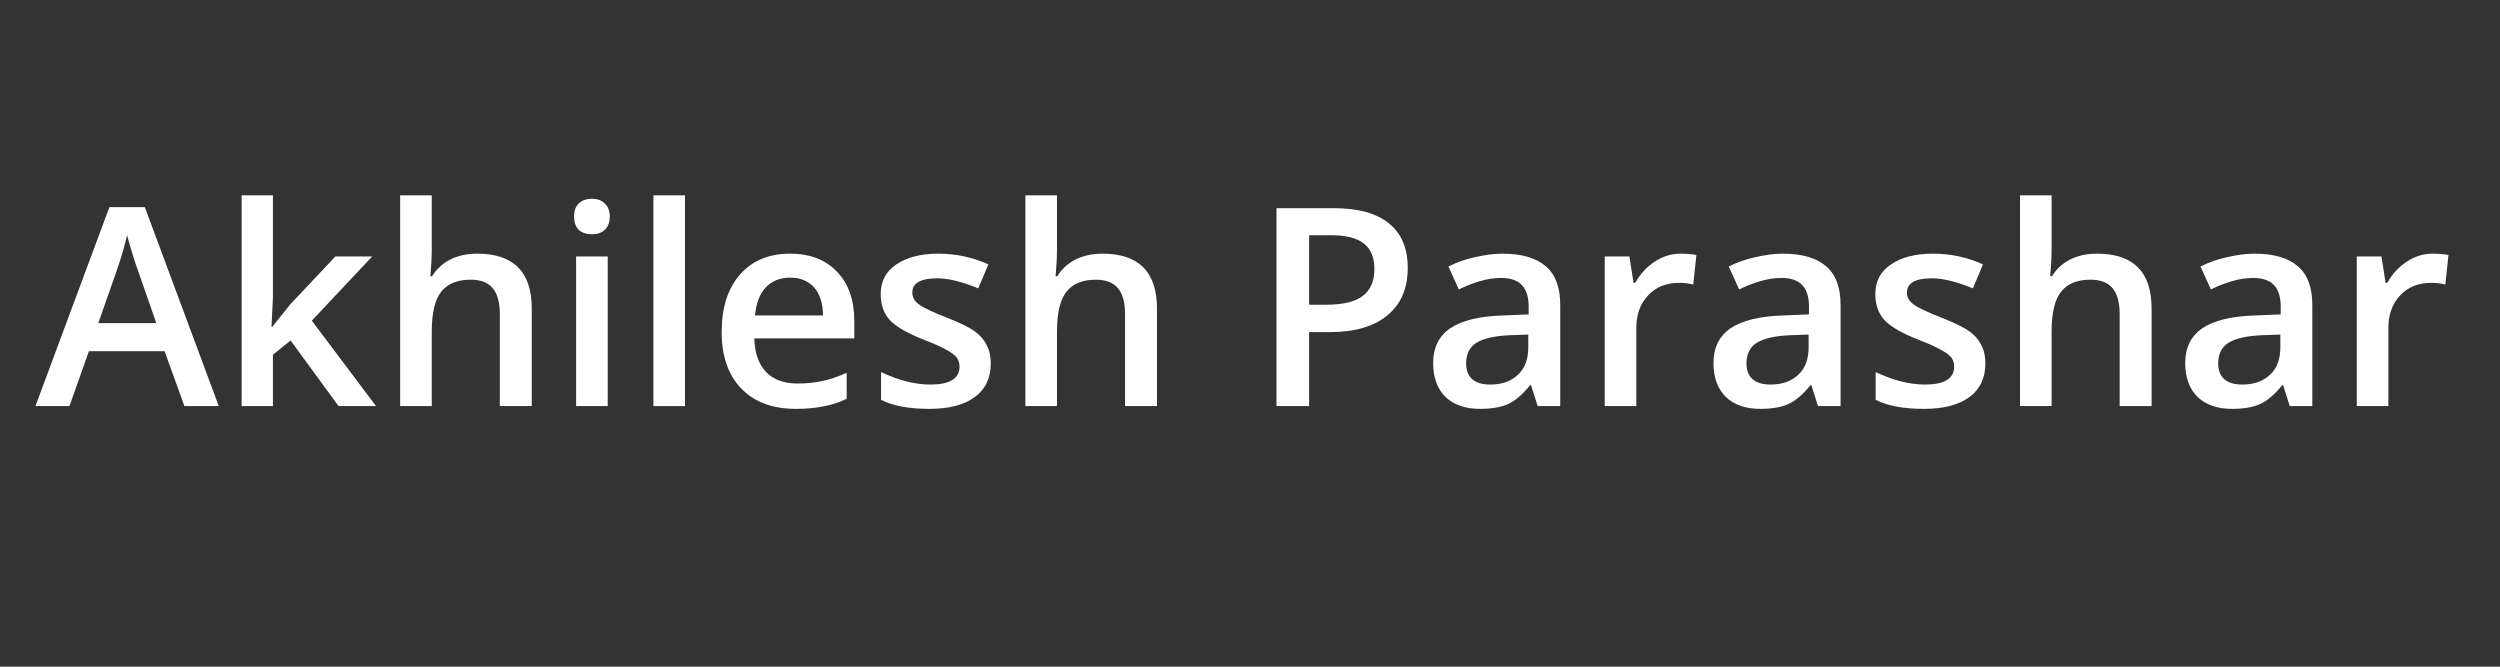 <svg xmlns="http://www.w3.org/2000/svg" xmlns:xlink="http://www.w3.org/1999/xlink" width="150" zoomAndPan="magnify" viewBox="0 0 112.5 30" height="40" preserveAspectRatio="xMidYMid meet" version="1.0"><rect x="0" y="0" width="112.5" height="30" fill="#333333" stroke="none"/><defs><g/><clipPath id="0ff0e58c3a"><path d="M 1.574 9 L 10 9 L 10 19 L 1.574 19 Z M 1.574 9 " clip-rule="nonzero"/></clipPath><clipPath id="e560ab832f"><path d="M 106 11 L 110.445 11 L 110.445 19 L 106 19 Z M 106 11 " clip-rule="nonzero"/></clipPath></defs><g clip-path="url(#0ff0e58c3a)"><g fill="#ffffff" fill-opacity="1"><g transform="translate(1.595, 18.274)"><g><path d="M 6.703 0 L 5.812 -2.469 L 2.406 -2.469 L 1.531 0 L 0 0 L 3.328 -8.953 L 4.922 -8.953 L 8.25 0 Z M 5.438 -3.734 L 4.594 -6.156 C 4.531 -6.32 4.445 -6.578 4.344 -6.922 C 4.238 -7.273 4.164 -7.531 4.125 -7.688 C 4.008 -7.188 3.848 -6.641 3.641 -6.047 L 2.828 -3.734 Z M 5.438 -3.734 "/></g></g></g></g><g fill="#ffffff" fill-opacity="1"><g transform="translate(9.843, 18.274)"><g><path d="M 2.406 -3.562 L 3.219 -4.578 L 5.25 -6.734 L 6.906 -6.734 L 4.188 -3.844 L 7.078 0 L 5.391 0 L 3.234 -2.953 L 2.438 -2.312 L 2.438 0 L 1.031 0 L 1.031 -9.484 L 2.438 -9.484 L 2.438 -4.859 L 2.375 -3.562 Z M 2.406 -3.562 "/></g></g></g><g fill="#ffffff" fill-opacity="1"><g transform="translate(16.976, 18.274)"><g><path d="M 6.953 0 L 5.516 0 L 5.516 -4.141 C 5.516 -4.66 5.41 -5.047 5.203 -5.297 C 4.992 -5.555 4.66 -5.688 4.203 -5.688 C 3.598 -5.688 3.156 -5.504 2.875 -5.141 C 2.594 -4.785 2.453 -4.188 2.453 -3.344 L 2.453 0 L 1.031 0 L 1.031 -9.484 L 2.453 -9.484 L 2.453 -7.078 C 2.453 -6.691 2.43 -6.281 2.391 -5.844 L 2.469 -5.844 C 2.664 -6.164 2.938 -6.414 3.281 -6.594 C 3.633 -6.77 4.039 -6.859 4.5 -6.859 C 6.133 -6.859 6.953 -6.035 6.953 -4.391 Z M 6.953 0 "/></g></g></g><g fill="#ffffff" fill-opacity="1"><g transform="translate(24.894, 18.274)"><g><path d="M 2.453 0 L 1.031 0 L 1.031 -6.734 L 2.453 -6.734 Z M 0.938 -8.531 C 0.938 -8.781 1.004 -8.973 1.141 -9.109 C 1.285 -9.254 1.488 -9.328 1.75 -9.328 C 2 -9.328 2.191 -9.254 2.328 -9.109 C 2.473 -8.973 2.547 -8.781 2.547 -8.531 C 2.547 -8.281 2.473 -8.082 2.328 -7.938 C 2.191 -7.801 2 -7.734 1.75 -7.734 C 1.488 -7.734 1.285 -7.801 1.141 -7.938 C 1.004 -8.082 0.938 -8.281 0.938 -8.531 Z M 0.938 -8.531 "/></g></g></g><g fill="#ffffff" fill-opacity="1"><g transform="translate(28.372, 18.274)"><g><path d="M 2.453 0 L 1.031 0 L 1.031 -9.484 L 2.453 -9.484 Z M 2.453 0 "/></g></g></g><g fill="#ffffff" fill-opacity="1"><g transform="translate(31.85, 18.274)"><g><path d="M 3.969 0.125 C 2.914 0.125 2.094 -0.18 1.5 -0.797 C 0.914 -1.41 0.625 -2.254 0.625 -3.328 C 0.625 -4.422 0.895 -5.281 1.438 -5.906 C 1.988 -6.539 2.742 -6.859 3.703 -6.859 C 4.598 -6.859 5.301 -6.586 5.812 -6.047 C 6.332 -5.516 6.594 -4.773 6.594 -3.828 L 6.594 -3.047 L 2.094 -3.047 C 2.113 -2.391 2.289 -1.883 2.625 -1.531 C 2.957 -1.188 3.426 -1.016 4.031 -1.016 C 4.438 -1.016 4.805 -1.051 5.141 -1.125 C 5.484 -1.195 5.852 -1.32 6.25 -1.5 L 6.25 -0.328 C 5.906 -0.16 5.551 -0.047 5.188 0.016 C 4.832 0.086 4.426 0.125 3.969 0.125 Z M 3.703 -5.781 C 3.254 -5.781 2.891 -5.633 2.609 -5.344 C 2.336 -5.051 2.176 -4.629 2.125 -4.078 L 5.188 -4.078 C 5.176 -4.641 5.039 -5.062 4.781 -5.344 C 4.52 -5.633 4.16 -5.781 3.703 -5.781 Z M 3.703 -5.781 "/></g></g></g><g fill="#ffffff" fill-opacity="1"><g transform="translate(39.038, 18.274)"><g><path d="M 5.547 -1.922 C 5.547 -1.266 5.305 -0.758 4.828 -0.406 C 4.348 -0.051 3.664 0.125 2.781 0.125 C 1.875 0.125 1.148 -0.008 0.609 -0.281 L 0.609 -1.531 C 1.398 -1.156 2.141 -0.969 2.828 -0.969 C 3.703 -0.969 4.141 -1.238 4.141 -1.781 C 4.141 -1.945 4.094 -2.086 4 -2.203 C 3.906 -2.316 3.742 -2.43 3.516 -2.547 C 3.297 -2.672 2.984 -2.812 2.578 -2.969 C 1.805 -3.27 1.281 -3.57 1 -3.875 C 0.727 -4.176 0.594 -4.566 0.594 -5.047 C 0.594 -5.617 0.828 -6.062 1.297 -6.375 C 1.766 -6.695 2.395 -6.859 3.188 -6.859 C 3.988 -6.859 4.738 -6.695 5.438 -6.375 L 4.984 -5.297 C 4.254 -5.598 3.641 -5.75 3.141 -5.75 C 2.391 -5.75 2.016 -5.535 2.016 -5.109 C 2.016 -4.898 2.113 -4.723 2.312 -4.578 C 2.508 -4.43 2.938 -4.227 3.594 -3.969 C 4.156 -3.75 4.562 -3.551 4.812 -3.375 C 5.062 -3.195 5.242 -2.988 5.359 -2.75 C 5.484 -2.52 5.547 -2.242 5.547 -1.922 Z M 5.547 -1.922 "/></g></g></g><g fill="#ffffff" fill-opacity="1"><g transform="translate(45.111, 18.274)"><g><path d="M 6.953 0 L 5.516 0 L 5.516 -4.141 C 5.516 -4.66 5.41 -5.047 5.203 -5.297 C 4.992 -5.555 4.66 -5.688 4.203 -5.688 C 3.598 -5.688 3.156 -5.504 2.875 -5.141 C 2.594 -4.785 2.453 -4.188 2.453 -3.344 L 2.453 0 L 1.031 0 L 1.031 -9.484 L 2.453 -9.484 L 2.453 -7.078 C 2.453 -6.691 2.43 -6.281 2.391 -5.844 L 2.469 -5.844 C 2.664 -6.164 2.938 -6.414 3.281 -6.594 C 3.633 -6.77 4.039 -6.859 4.5 -6.859 C 6.133 -6.859 6.953 -6.035 6.953 -4.391 Z M 6.953 0 "/></g></g></g><g fill="#ffffff" fill-opacity="1"><g transform="translate(53.029, 18.274)"><g/></g></g><g fill="#ffffff" fill-opacity="1"><g transform="translate(56.27, 18.274)"><g><path d="M 7.078 -6.219 C 7.078 -5.289 6.77 -4.578 6.156 -4.078 C 5.551 -3.578 4.688 -3.328 3.562 -3.328 L 2.641 -3.328 L 2.641 0 L 1.172 0 L 1.172 -8.906 L 3.75 -8.906 C 4.852 -8.906 5.68 -8.676 6.234 -8.219 C 6.797 -7.77 7.078 -7.102 7.078 -6.219 Z M 2.641 -4.562 L 3.406 -4.562 C 4.156 -4.562 4.703 -4.691 5.047 -4.953 C 5.398 -5.211 5.578 -5.617 5.578 -6.172 C 5.578 -6.68 5.422 -7.062 5.109 -7.312 C 4.797 -7.562 4.305 -7.688 3.641 -7.688 L 2.641 -7.688 Z M 2.641 -4.562 "/></g></g></g><g fill="#ffffff" fill-opacity="1"><g transform="translate(63.945, 18.274)"><g><path d="M 5.25 0 L 4.953 -0.938 L 4.906 -0.938 C 4.582 -0.531 4.254 -0.25 3.922 -0.094 C 3.598 0.051 3.176 0.125 2.656 0.125 C 2 0.125 1.484 -0.051 1.109 -0.406 C 0.734 -0.77 0.547 -1.281 0.547 -1.938 C 0.547 -2.625 0.801 -3.145 1.312 -3.5 C 1.832 -3.852 2.625 -4.047 3.688 -4.078 L 4.844 -4.125 L 4.844 -4.484 C 4.844 -4.91 4.742 -5.227 4.547 -5.438 C 4.348 -5.656 4.035 -5.766 3.609 -5.766 C 3.266 -5.766 2.93 -5.711 2.609 -5.609 C 2.297 -5.516 1.992 -5.395 1.703 -5.25 L 1.234 -6.281 C 1.598 -6.469 2 -6.609 2.438 -6.703 C 2.875 -6.805 3.285 -6.859 3.672 -6.859 C 4.523 -6.859 5.172 -6.672 5.609 -6.297 C 6.047 -5.93 6.266 -5.348 6.266 -4.547 L 6.266 0 Z M 3.109 -0.969 C 3.629 -0.969 4.047 -1.113 4.359 -1.406 C 4.672 -1.695 4.828 -2.109 4.828 -2.641 L 4.828 -3.219 L 3.969 -3.188 C 3.289 -3.156 2.797 -3.039 2.484 -2.844 C 2.18 -2.645 2.031 -2.336 2.031 -1.922 C 2.031 -1.617 2.117 -1.383 2.297 -1.219 C 2.484 -1.051 2.754 -0.969 3.109 -0.969 Z M 3.109 -0.969 "/></g></g></g><g fill="#ffffff" fill-opacity="1"><g transform="translate(71.181, 18.274)"><g><path d="M 4.438 -6.859 C 4.727 -6.859 4.969 -6.836 5.156 -6.797 L 5.016 -5.469 C 4.816 -5.52 4.609 -5.547 4.391 -5.547 C 3.805 -5.547 3.336 -5.359 2.984 -4.984 C 2.629 -4.609 2.453 -4.117 2.453 -3.516 L 2.453 0 L 1.031 0 L 1.031 -6.734 L 2.141 -6.734 L 2.328 -5.547 L 2.406 -5.547 C 2.633 -5.953 2.926 -6.27 3.281 -6.5 C 3.645 -6.738 4.031 -6.859 4.438 -6.859 Z M 4.438 -6.859 "/></g></g></g><g fill="#ffffff" fill-opacity="1"><g transform="translate(76.56, 18.274)"><g><path d="M 5.25 0 L 4.953 -0.938 L 4.906 -0.938 C 4.582 -0.531 4.254 -0.25 3.922 -0.094 C 3.598 0.051 3.176 0.125 2.656 0.125 C 2 0.125 1.484 -0.051 1.109 -0.406 C 0.734 -0.77 0.547 -1.281 0.547 -1.938 C 0.547 -2.625 0.801 -3.145 1.312 -3.5 C 1.832 -3.852 2.625 -4.047 3.688 -4.078 L 4.844 -4.125 L 4.844 -4.484 C 4.844 -4.91 4.742 -5.227 4.547 -5.438 C 4.348 -5.656 4.035 -5.766 3.609 -5.766 C 3.266 -5.766 2.93 -5.711 2.609 -5.609 C 2.297 -5.516 1.992 -5.395 1.703 -5.25 L 1.234 -6.281 C 1.598 -6.469 2 -6.609 2.438 -6.703 C 2.875 -6.805 3.285 -6.859 3.672 -6.859 C 4.523 -6.859 5.172 -6.672 5.609 -6.297 C 6.047 -5.93 6.266 -5.348 6.266 -4.547 L 6.266 0 Z M 3.109 -0.969 C 3.629 -0.969 4.047 -1.113 4.359 -1.406 C 4.672 -1.695 4.828 -2.109 4.828 -2.641 L 4.828 -3.219 L 3.969 -3.188 C 3.289 -3.156 2.797 -3.039 2.484 -2.844 C 2.18 -2.645 2.031 -2.336 2.031 -1.922 C 2.031 -1.617 2.117 -1.383 2.297 -1.219 C 2.484 -1.051 2.754 -0.969 3.109 -0.969 Z M 3.109 -0.969 "/></g></g></g><g fill="#ffffff" fill-opacity="1"><g transform="translate(83.796, 18.274)"><g><path d="M 5.547 -1.922 C 5.547 -1.266 5.305 -0.758 4.828 -0.406 C 4.348 -0.051 3.664 0.125 2.781 0.125 C 1.875 0.125 1.148 -0.008 0.609 -0.281 L 0.609 -1.531 C 1.398 -1.156 2.141 -0.969 2.828 -0.969 C 3.703 -0.969 4.141 -1.238 4.141 -1.781 C 4.141 -1.945 4.094 -2.086 4 -2.203 C 3.906 -2.316 3.742 -2.43 3.516 -2.547 C 3.297 -2.672 2.984 -2.812 2.578 -2.969 C 1.805 -3.27 1.281 -3.57 1 -3.875 C 0.727 -4.176 0.594 -4.566 0.594 -5.047 C 0.594 -5.617 0.828 -6.062 1.297 -6.375 C 1.766 -6.695 2.395 -6.859 3.188 -6.859 C 3.988 -6.859 4.738 -6.695 5.438 -6.375 L 4.984 -5.297 C 4.254 -5.598 3.641 -5.75 3.141 -5.75 C 2.391 -5.75 2.016 -5.535 2.016 -5.109 C 2.016 -4.898 2.113 -4.723 2.312 -4.578 C 2.508 -4.43 2.938 -4.227 3.594 -3.969 C 4.156 -3.75 4.562 -3.551 4.812 -3.375 C 5.062 -3.195 5.242 -2.988 5.359 -2.75 C 5.484 -2.52 5.547 -2.242 5.547 -1.922 Z M 5.547 -1.922 "/></g></g></g><g fill="#ffffff" fill-opacity="1"><g transform="translate(89.869, 18.274)"><g><path d="M 6.953 0 L 5.516 0 L 5.516 -4.141 C 5.516 -4.66 5.41 -5.047 5.203 -5.297 C 4.992 -5.555 4.66 -5.688 4.203 -5.688 C 3.598 -5.688 3.156 -5.504 2.875 -5.141 C 2.594 -4.785 2.453 -4.188 2.453 -3.344 L 2.453 0 L 1.031 0 L 1.031 -9.484 L 2.453 -9.484 L 2.453 -7.078 C 2.453 -6.691 2.43 -6.281 2.391 -5.844 L 2.469 -5.844 C 2.664 -6.164 2.938 -6.414 3.281 -6.594 C 3.633 -6.77 4.039 -6.859 4.5 -6.859 C 6.133 -6.859 6.953 -6.035 6.953 -4.391 Z M 6.953 0 "/></g></g></g><g fill="#ffffff" fill-opacity="1"><g transform="translate(97.788, 18.274)"><g><path d="M 5.25 0 L 4.953 -0.938 L 4.906 -0.938 C 4.582 -0.531 4.254 -0.25 3.922 -0.094 C 3.598 0.051 3.176 0.125 2.656 0.125 C 2 0.125 1.484 -0.051 1.109 -0.406 C 0.734 -0.77 0.547 -1.281 0.547 -1.938 C 0.547 -2.625 0.801 -3.145 1.312 -3.5 C 1.832 -3.852 2.625 -4.047 3.688 -4.078 L 4.844 -4.125 L 4.844 -4.484 C 4.844 -4.91 4.742 -5.227 4.547 -5.438 C 4.348 -5.656 4.035 -5.766 3.609 -5.766 C 3.266 -5.766 2.93 -5.711 2.609 -5.609 C 2.297 -5.516 1.992 -5.395 1.703 -5.25 L 1.234 -6.281 C 1.598 -6.469 2 -6.609 2.438 -6.703 C 2.875 -6.805 3.285 -6.859 3.672 -6.859 C 4.523 -6.859 5.172 -6.672 5.609 -6.297 C 6.047 -5.93 6.266 -5.348 6.266 -4.547 L 6.266 0 Z M 3.109 -0.969 C 3.629 -0.969 4.047 -1.113 4.359 -1.406 C 4.672 -1.695 4.828 -2.109 4.828 -2.641 L 4.828 -3.219 L 3.969 -3.188 C 3.289 -3.156 2.797 -3.039 2.484 -2.844 C 2.18 -2.645 2.031 -2.336 2.031 -1.922 C 2.031 -1.617 2.117 -1.383 2.297 -1.219 C 2.484 -1.051 2.754 -0.969 3.109 -0.969 Z M 3.109 -0.969 "/></g></g></g><g clip-path="url(#e560ab832f)"><g fill="#ffffff" fill-opacity="1"><g transform="translate(105.024, 18.274)"><g><path d="M 4.438 -6.859 C 4.727 -6.859 4.969 -6.836 5.156 -6.797 L 5.016 -5.469 C 4.816 -5.52 4.609 -5.547 4.391 -5.547 C 3.805 -5.547 3.336 -5.359 2.984 -4.984 C 2.629 -4.609 2.453 -4.117 2.453 -3.516 L 2.453 0 L 1.031 0 L 1.031 -6.734 L 2.141 -6.734 L 2.328 -5.547 L 2.406 -5.547 C 2.633 -5.953 2.926 -6.27 3.281 -6.5 C 3.645 -6.738 4.031 -6.859 4.438 -6.859 Z M 4.438 -6.859 "/></g></g></g></g></svg>